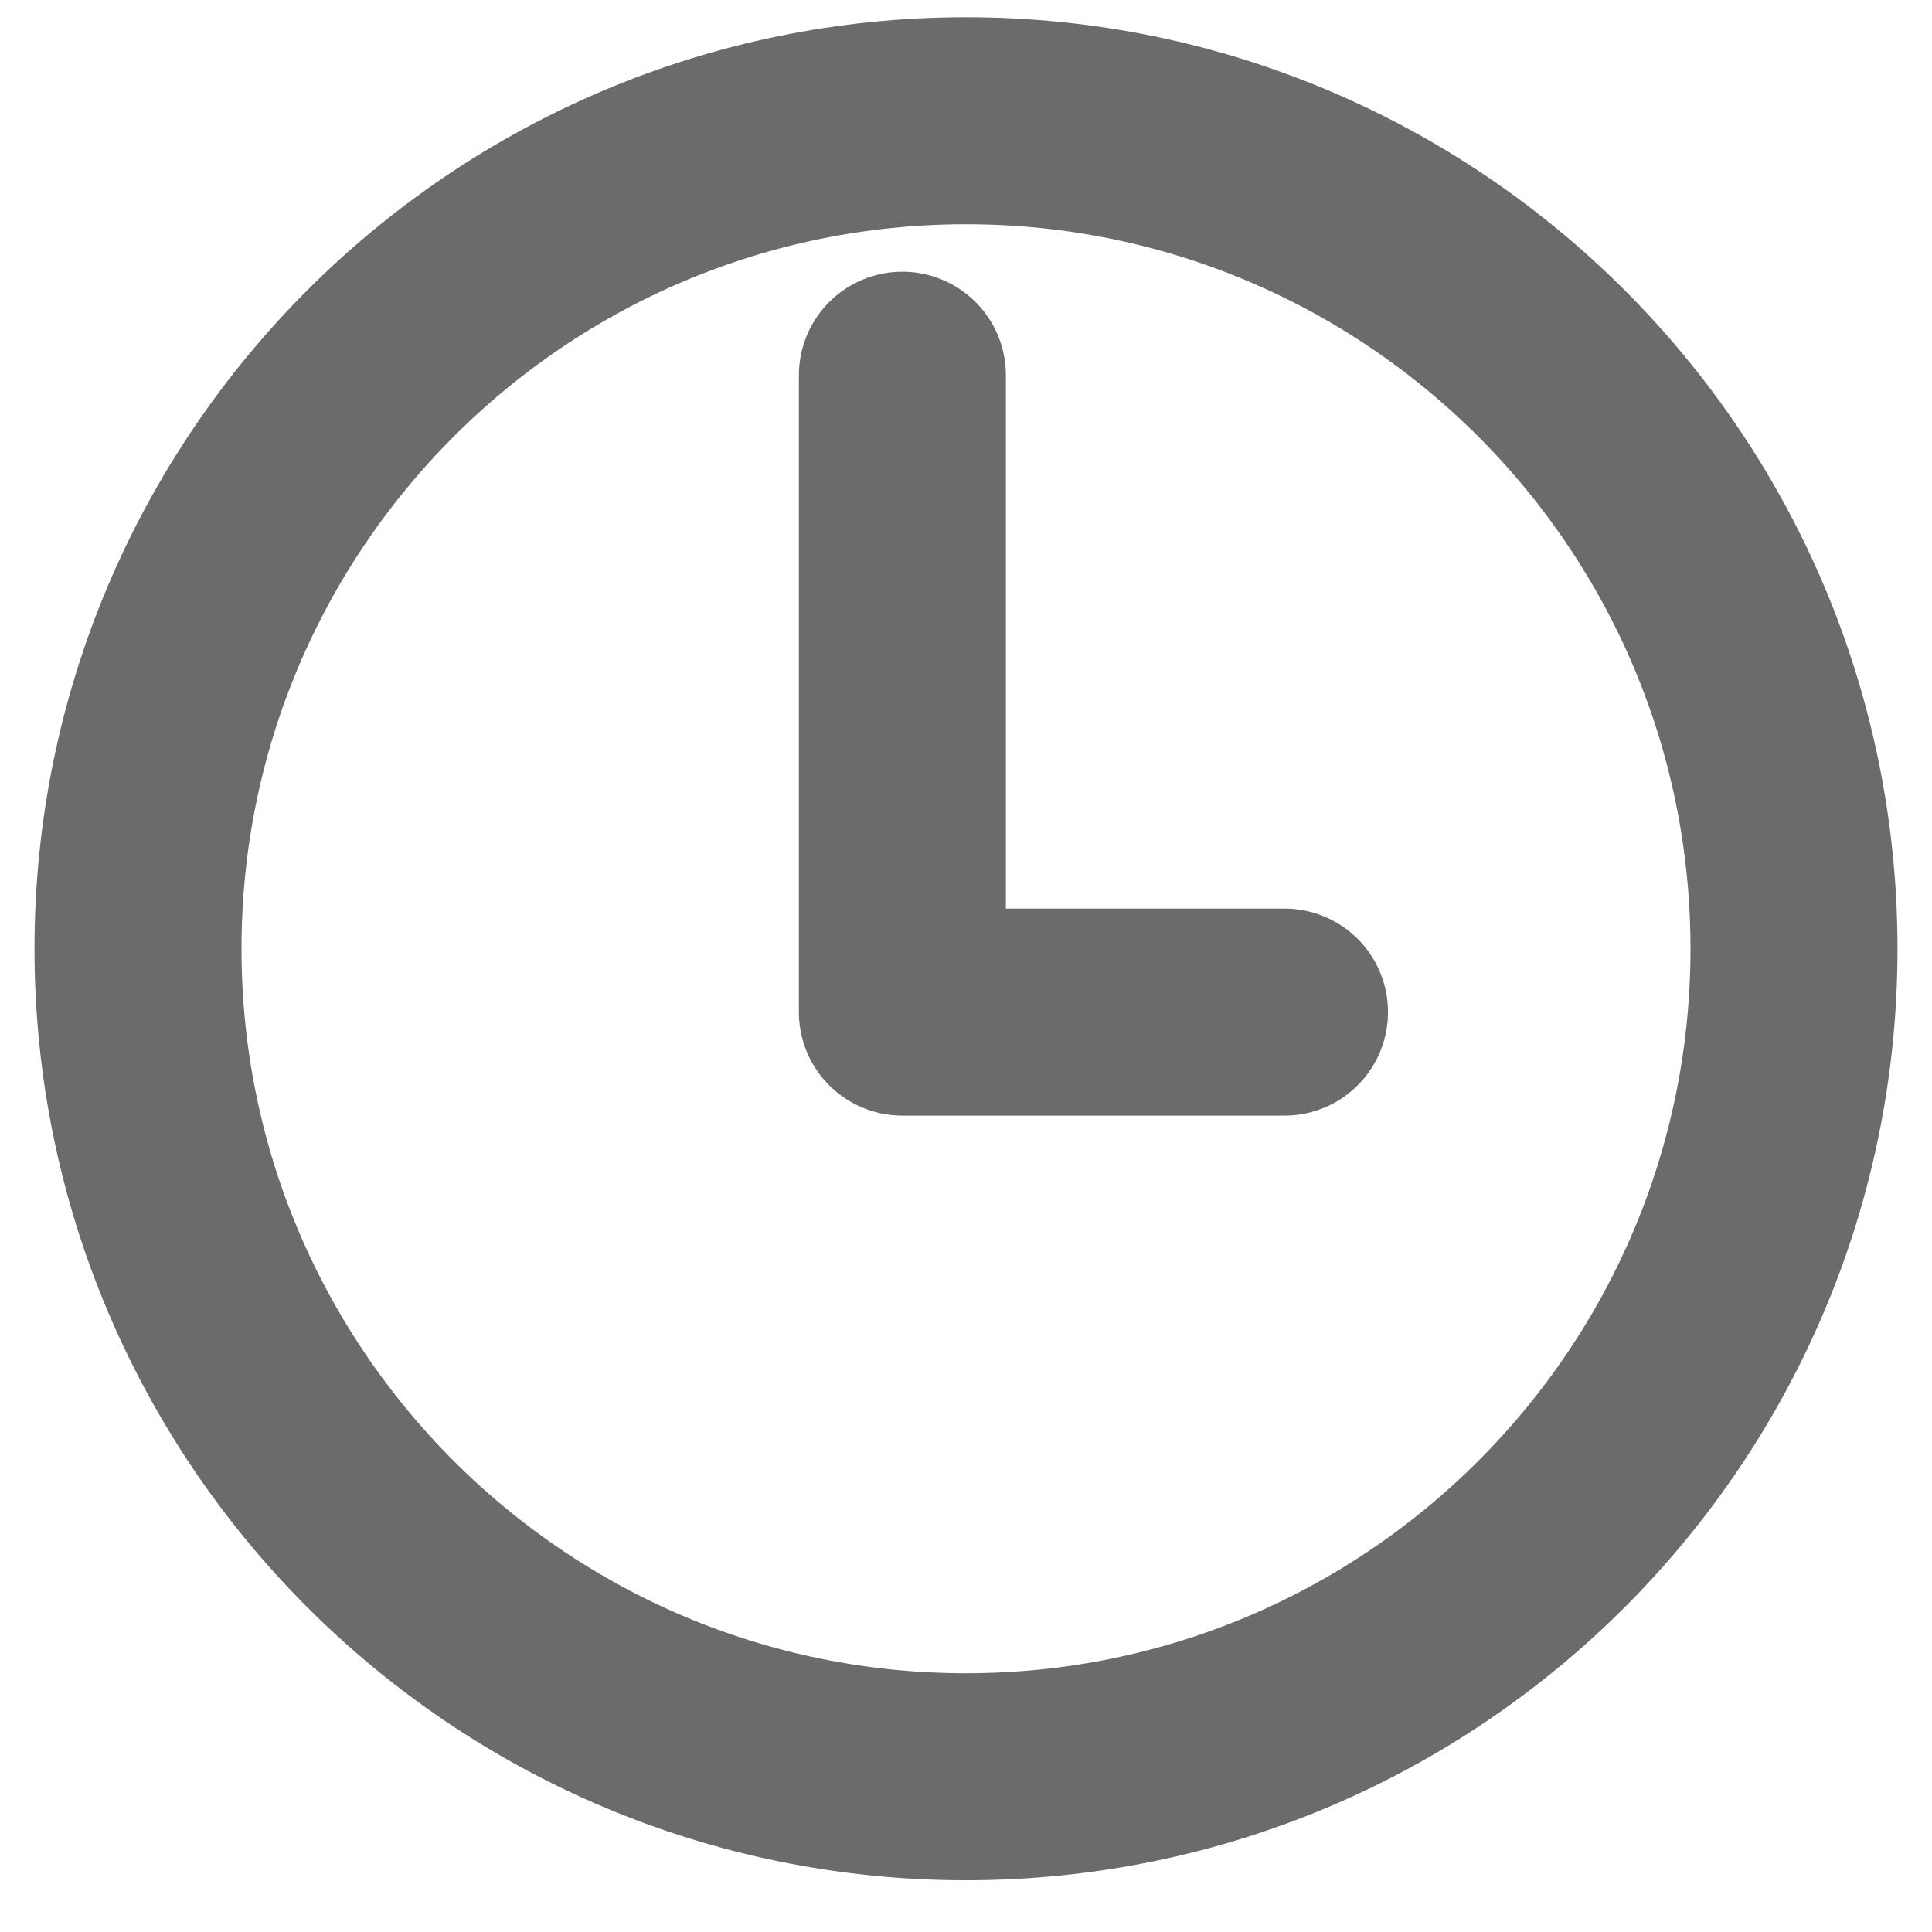 <svg xmlns="http://www.w3.org/2000/svg" width="14" height="14" viewBox="0 0 14 14" fill="none"><path d="M7 0.875C3.688 0.875 1 3.562 1 6.875C1 10.188 3.688 12.875 7 12.875C10.312 12.875 13 10.188 13 6.875C13 3.562 10.312 0.875 7 0.875Z" stroke="#6b6b6b" stroke-width="1.5" stroke-miterlimit="10"></path><path d="M6.539 2.719V7.334H9.308" stroke="#6b6b6b" stroke-width="1.5" stroke-linecap="round" stroke-linejoin="round"></path></svg>